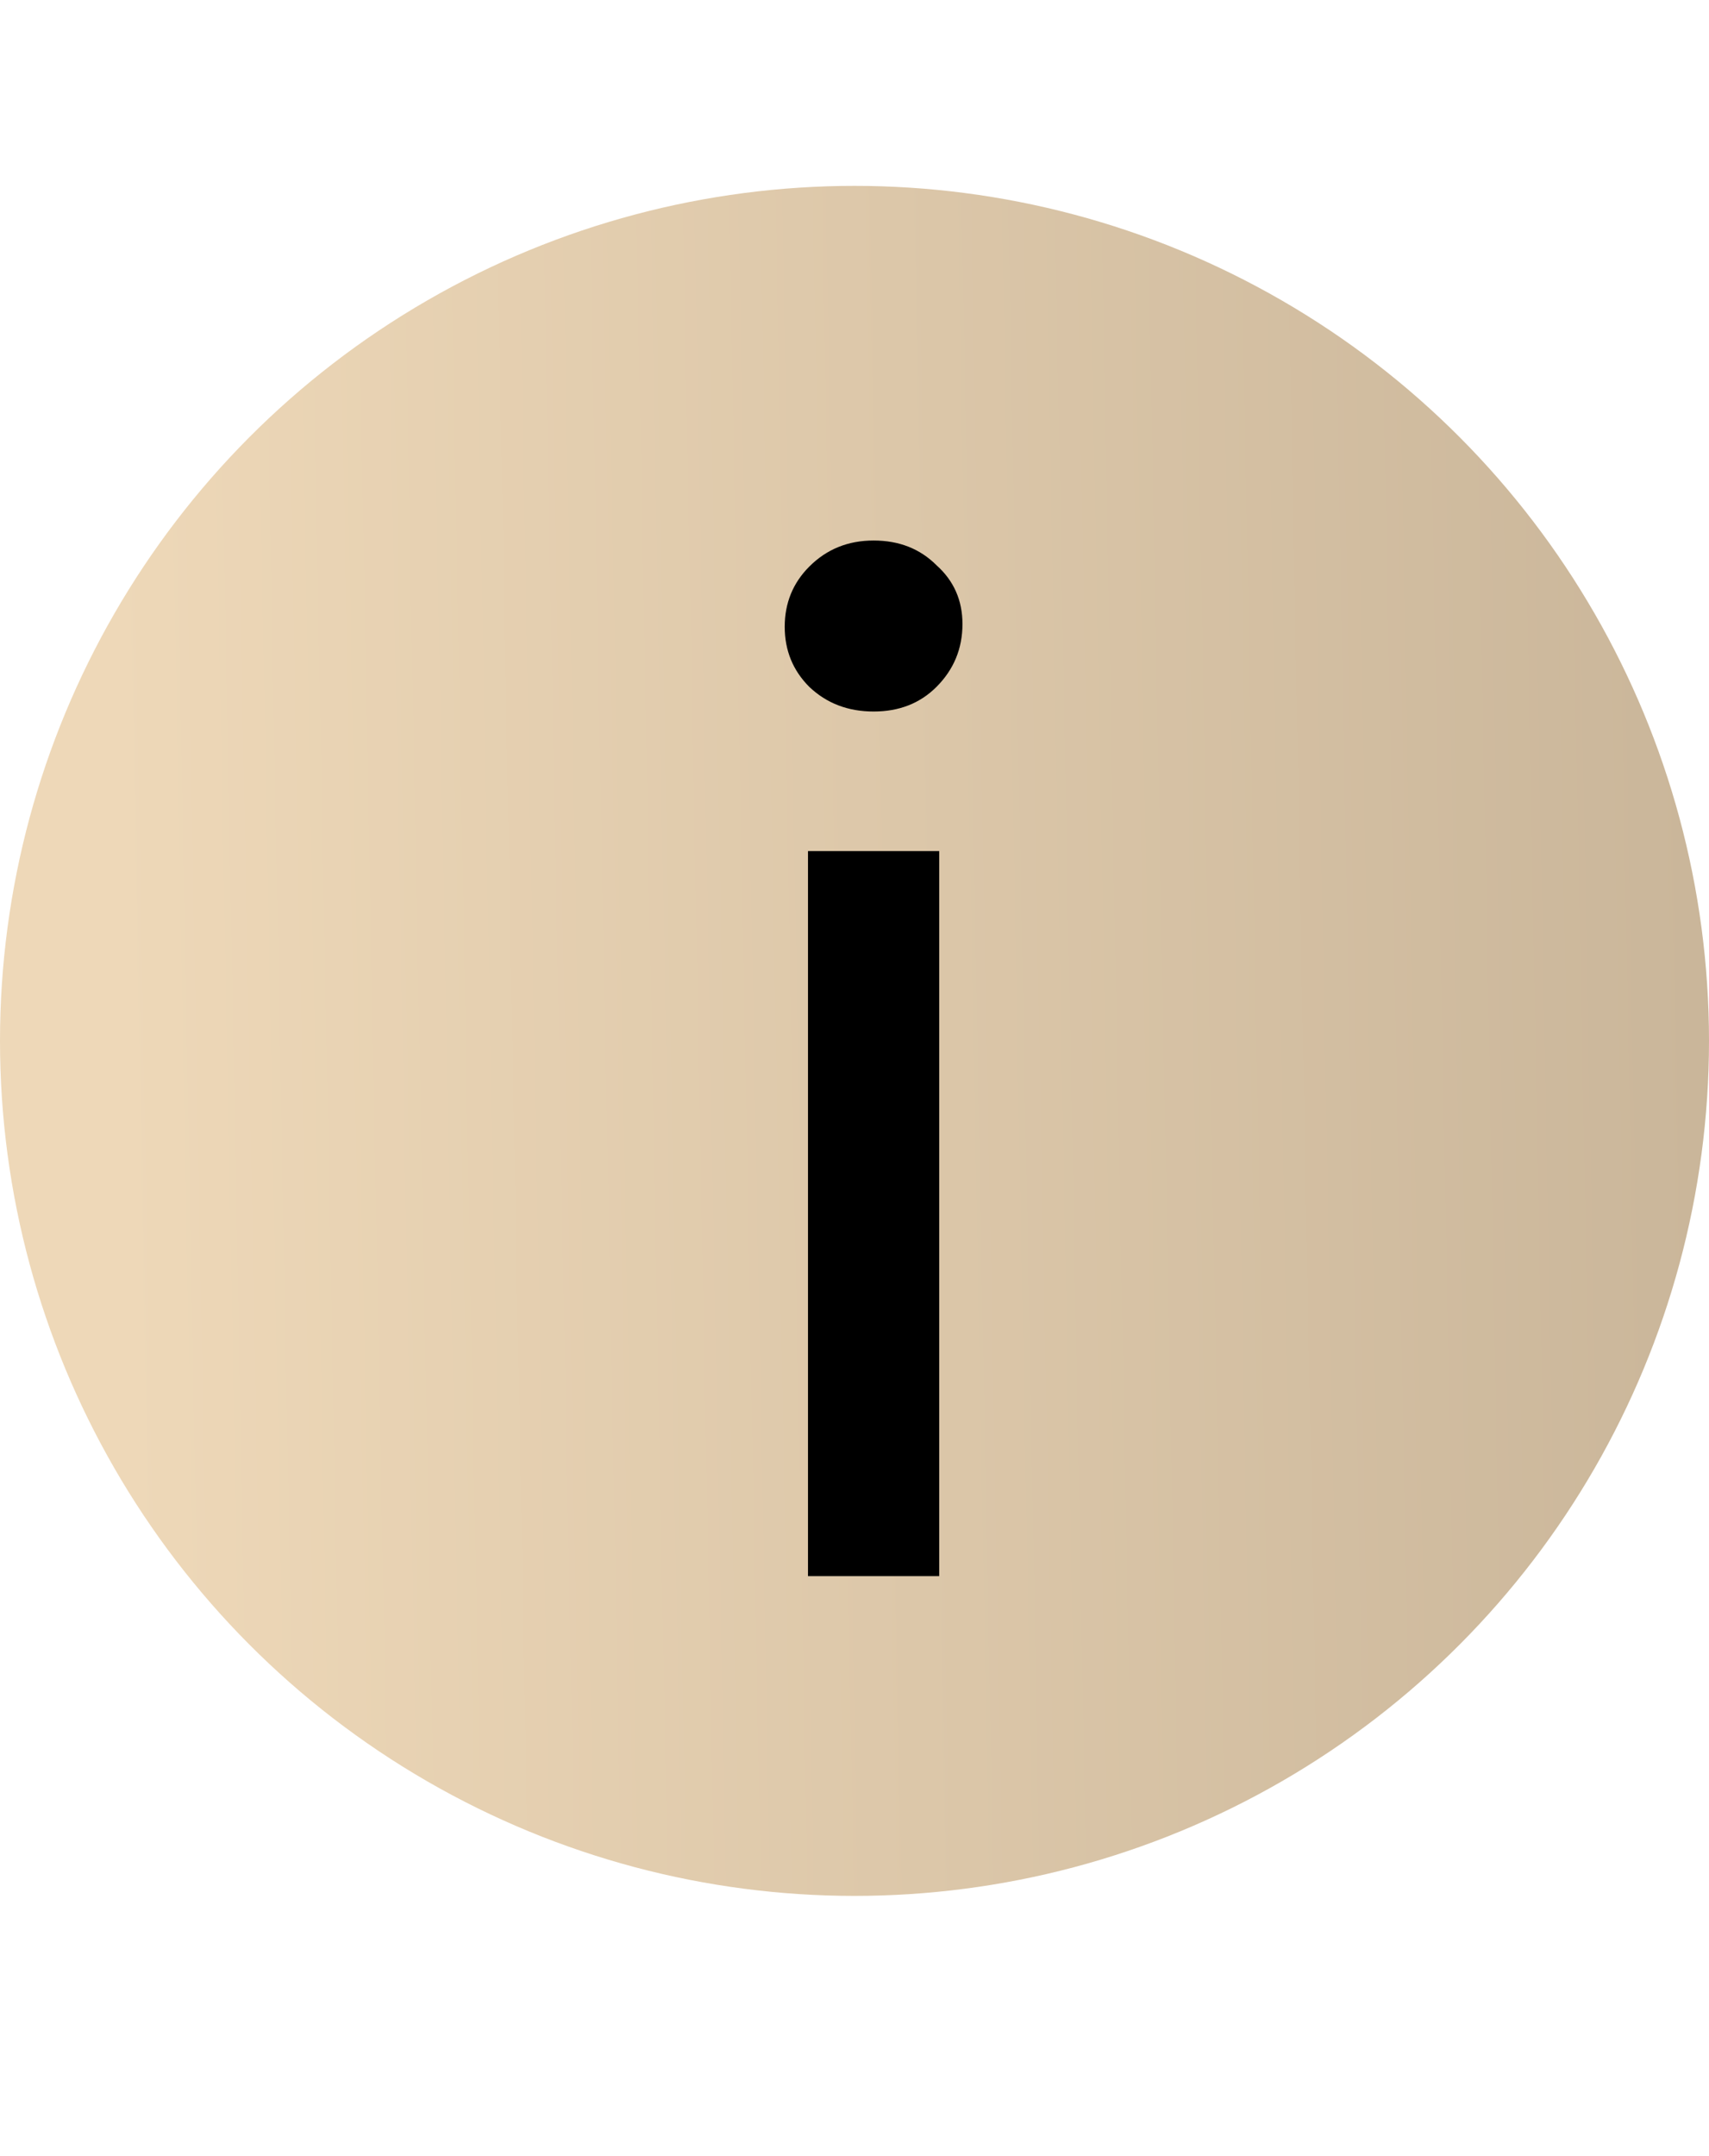 <?xml version="1.0" encoding="UTF-8"?> <svg xmlns="http://www.w3.org/2000/svg" width="23" height="29" viewBox="0 0 23 29" fill="none"> <circle cx="11.5" cy="14" r="11.5" fill="url(#paint0_linear_55_2797)"></circle> <path d="M10.874 11.447H12.64V21.199H10.874V11.447ZM11.757 9.57C11.413 9.57 11.125 9.46 10.892 9.239C10.671 9.018 10.561 8.749 10.561 8.43C10.561 8.111 10.671 7.841 10.892 7.62C11.125 7.387 11.413 7.27 11.757 7.27C12.1 7.27 12.382 7.381 12.603 7.602C12.836 7.81 12.953 8.074 12.953 8.393C12.953 8.724 12.836 9.006 12.603 9.239C12.382 9.46 12.1 9.57 11.757 9.57Z" fill="black"></path> <defs> <linearGradient id="paint0_linear_55_2797" x1="1.735" y1="22.538" x2="23.009" y2="22.138" gradientUnits="userSpaceOnUse"> <stop stop-color="#EED8B8"></stop> <stop offset="1" stop-color="#CAB69A"></stop> </linearGradient> </defs> </svg> 
